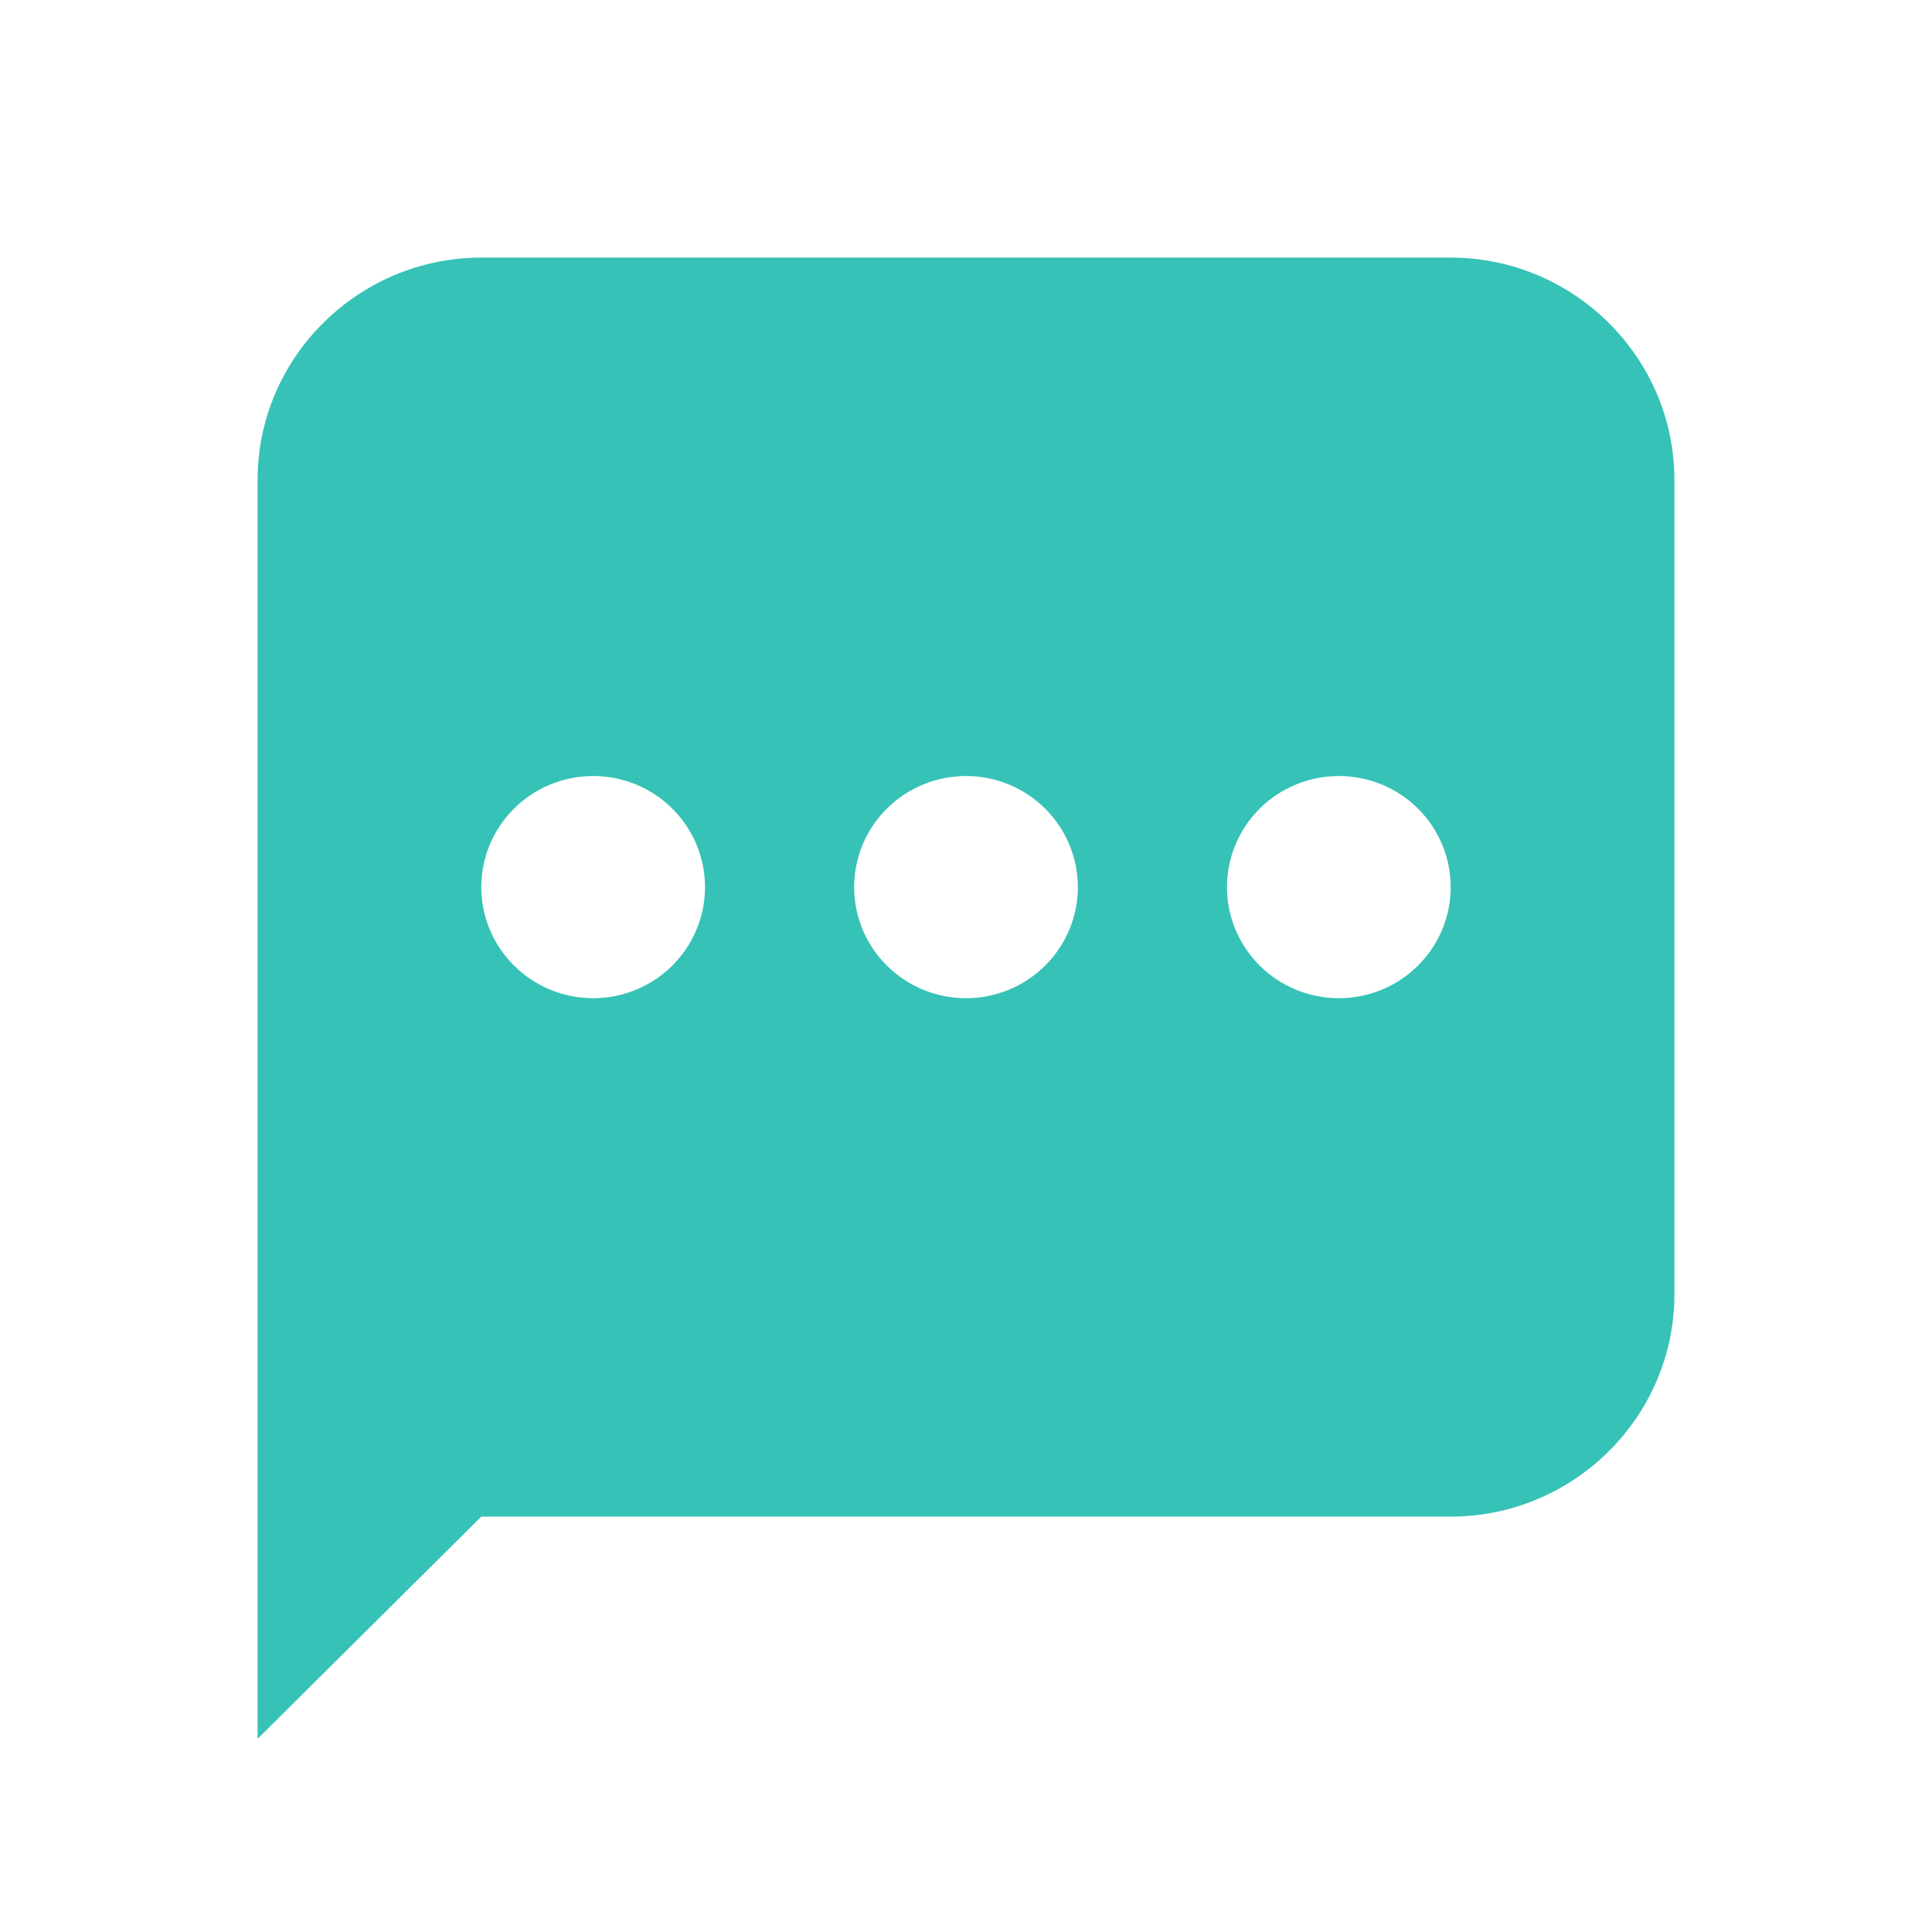<svg width="60" height="60" viewBox="0 0 60 60" fill="none" xmlns="http://www.w3.org/2000/svg">
<path fill-rule="evenodd" clip-rule="evenodd" d="M8 54L14.947 47.1H45.053C48.874 47.1 52 43.995 52 40.2V14.9C52 11.105 48.874 8 45.053 8H14.947C11.126 8 8 11.105 8 14.9V54ZM14.947 27.55C14.947 28.465 15.313 29.343 15.965 29.989C16.616 30.637 17.5 31 18.421 31C19.342 31 20.226 30.637 20.877 29.989C21.529 29.343 21.895 28.465 21.895 27.55C21.895 26.635 21.529 25.758 20.877 25.11C20.226 24.463 19.342 24.1 18.421 24.1C17.5 24.1 16.616 24.463 15.965 25.11C15.313 25.758 14.947 26.635 14.947 27.55ZM27.544 29.989C26.892 29.343 26.526 28.465 26.526 27.55C26.526 26.635 26.892 25.758 27.544 25.11C28.195 24.463 29.079 24.1 30 24.1C30.921 24.1 31.805 24.463 32.456 25.11C33.108 25.758 33.474 26.635 33.474 27.55C33.474 28.465 33.108 29.343 32.456 29.989C31.805 30.637 30.921 31 30 31C29.079 31 28.195 30.637 27.544 29.989ZM39.123 29.989C38.471 29.343 38.105 28.465 38.105 27.55C38.105 26.635 38.471 25.758 39.123 25.11C39.774 24.463 40.658 24.1 41.579 24.1C42.5 24.1 43.384 24.463 44.035 25.11C44.687 25.758 45.053 26.635 45.053 27.55C45.053 28.465 44.687 29.343 44.035 29.989C43.384 30.637 42.5 31 41.579 31C40.658 31 39.774 30.637 39.123 29.989Z" fill="#36C2B6"/>
</svg>
